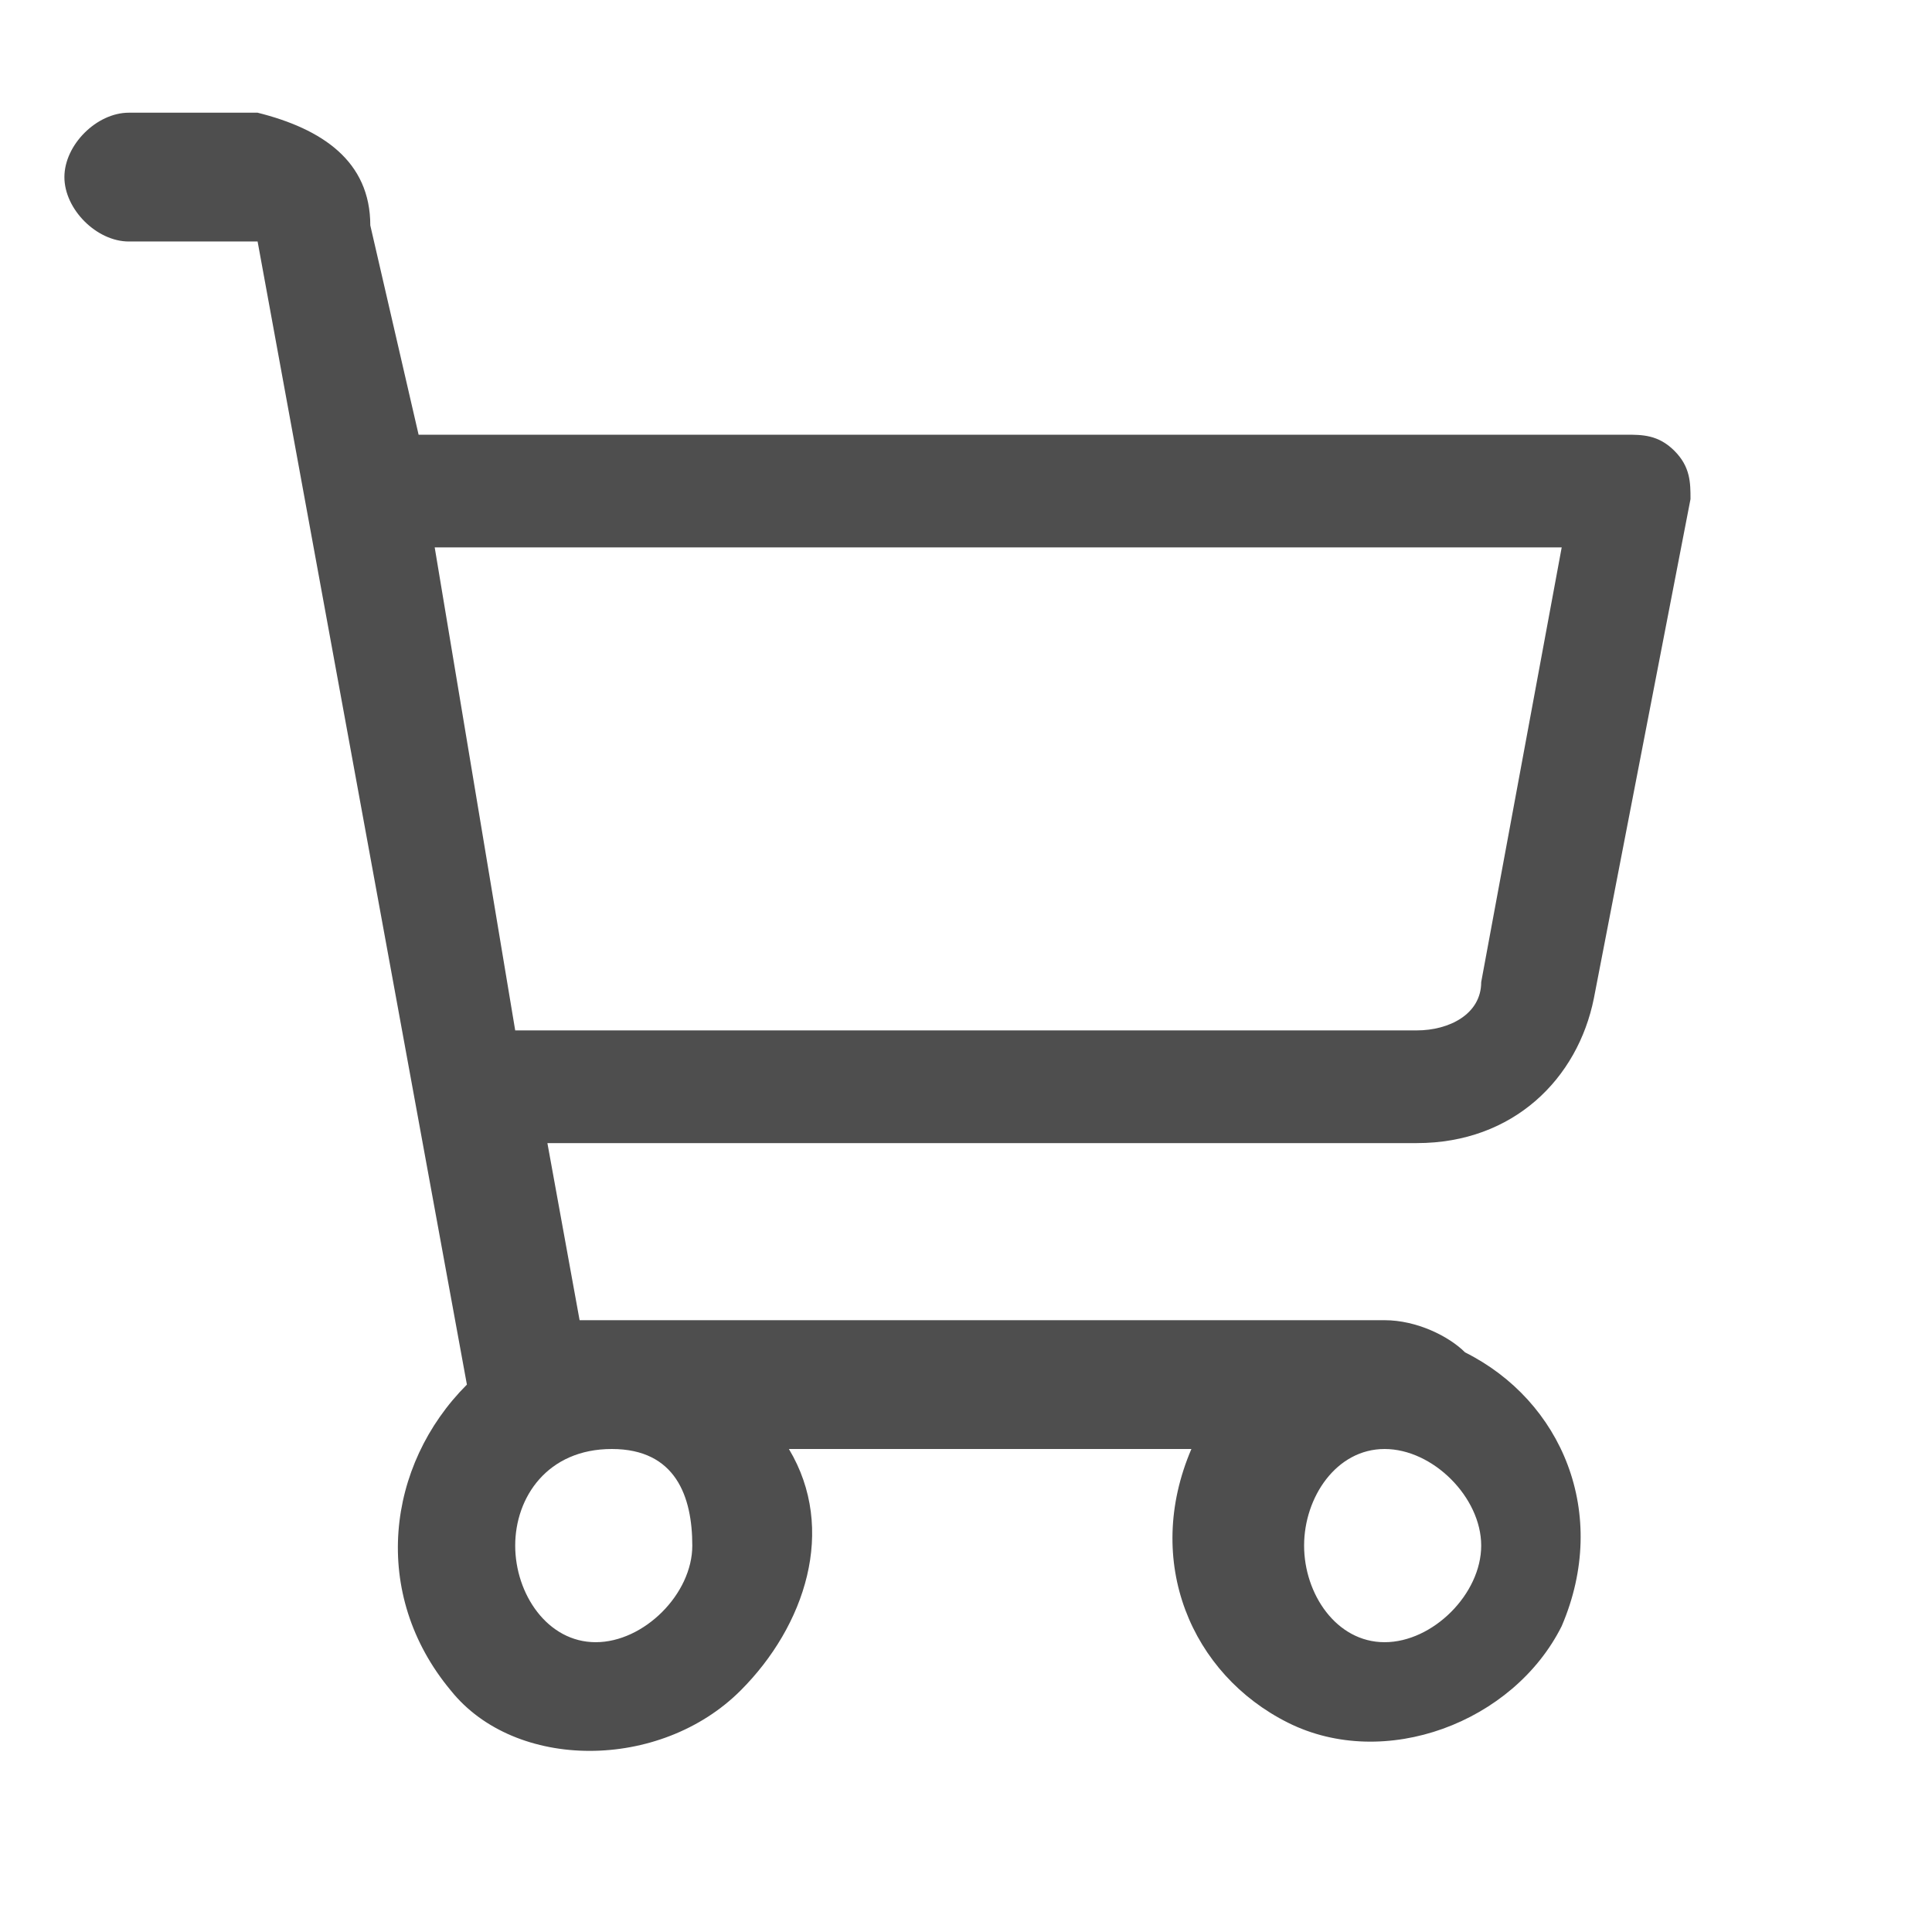 <?xml version="1.0" encoding="utf-8"?>
<!-- Generator: Adobe Illustrator 27.1.0, SVG Export Plug-In . SVG Version: 6.00 Build 0)  -->
<svg version="1.1" id="Ebene_1" xmlns="http://www.w3.org/2000/svg" xmlns:xlink="http://www.w3.org/1999/xlink" x="0px" y="0px"
	 viewBox="0 0 12 12" style="enable-background:new 0 0 12 12;" xml:space="preserve">
<style type="text/css">
	.st0{fill:#4e4e4e;}
</style>
<path class="st0" d="M9.9,6.2l0.6-3.1c0-0.1,0-0.2-0.1-0.3c-0.1-0.1-0.2-0.1-0.3-0.1H2.6L2.3,1.4C2.3,1,2,0.8,1.6,0.7H0.8
	c-0.2,0-0.4,0.2-0.4,0.4s0.2,0.4,0.4,0.4h0.8l1.3,7.1c-0.5,0.5-0.6,1.3-0.1,1.9C3.2,11,4.1,11,4.6,10.5c0.4-0.4,0.6-1,0.3-1.5h2.5
	c-0.3,0.7,0,1.4,0.6,1.7s1.4,0,1.7-0.6c0.3-0.7,0-1.4-0.6-1.7C9,8.3,8.8,8.2,8.6,8.2h-5L3.4,7.1h5.4C9.4,7.1,9.8,6.7,9.9,6.2z
	 M4.3,9.6c0,0.3-0.3,0.6-0.6,0.6S3.2,9.9,3.2,9.6C3.2,9.3,3.4,9,3.8,9S4.3,9.3,4.3,9.6z M9.2,9.6c0,0.3-0.3,0.6-0.6,0.6
	S8.1,9.9,8.1,9.6C8.1,9.3,8.3,9,8.6,9S9.2,9.3,9.2,9.6z M2.7,3.4h7L9.2,6.1c0,0.2-0.2,0.3-0.4,0.3H3.2L2.7,3.4z"/>
</svg>
